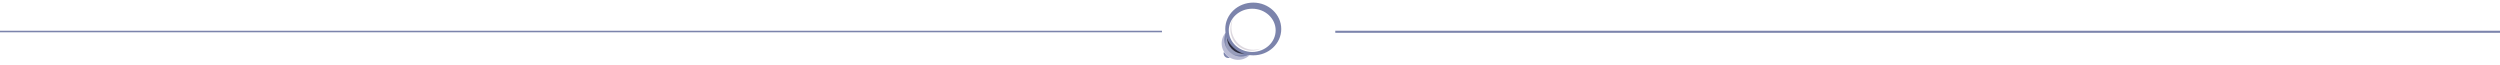 <?xml version="1.0" encoding="utf-8"?>
<!-- Generator: Adobe Illustrator 25.0.0, SVG Export Plug-In . SVG Version: 6.00 Build 0)  -->
<svg version="1.1" id="Capa_1" xmlns="http://www.w3.org/2000/svg" xmlns:xlink="http://www.w3.org/1999/xlink" x="0px" y="0px"
	 viewBox="0 0 1920 50" style="enable-background:new 0 0 1920 50;" xml:space="preserve">
<style type="text/css">
	.st0{fill-rule:evenodd;clip-rule:evenodd;fill:#7C84AC;}
	.st1{fill:#7C84AC;}
	.st2{fill:#B9BBD4;}
	.st3{fill:#989DBB;}
	.st4{fill:#DDD8DF;}
	.st5{fill:#2B2B3D;}
	.st6{fill:#7C84AC;stroke:#7C84AC;stroke-width:2;stroke-miterlimit:10;}
</style>
<rect x="-179.9" y="23.6" class="st0" width="1072.3" height="1.2"/>
<rect x="1025.5" y="23.6" class="st0" width="1061.2" height="1.6"/>
<path class="st1" d="M940,39.8c-0.7,1.8,0.2,3.8,2,4.5c0.8,0.3,1.8,0.3,2.6,0C942.7,43.3,941.1,41.7,940,39.8z"/>
<path class="st2" d="M942.2,24.1c-5.1,4.8-5.3,12.8-0.5,17.9s12.8,5.3,17.9,0.5c0.5-0.4,0.9-0.9,1.3-1.4
	C951.1,40.4,943.3,33.2,942.2,24.1z"/>
<path class="st3" d="M942.1,24.3c-3.5,6.1-1.5,13.9,4.6,17.4c4.3,2.5,9.7,2.3,13.8-0.6C950.9,40.2,943.3,33.2,942.1,24.3z"/>
<path class="st4" d="M962.7,38.2c-9.4,0-17-7.7-17-17.2c0-2.3,0.5-4.6,1.3-6.7c-1.4,2.5-2.1,5.3-2.1,8.2c0,9.1,7.3,16.5,16.2,16.5
	c2.4,0,4.7-0.5,6.9-1.6C966.3,37.9,964.5,38.2,962.7,38.2z"/>
<path class="st1" d="M941.2,32.7c0-1.9,0.6-3.8,1.6-5.4c-0.3-1-0.6-2.1-0.7-3.2c-2.5,4.3-2.3,9.5,0.5,13.6
	C941.7,36.2,941.2,34.5,941.2,32.7z"/>
<path class="st1" d="M951,42.5c-1.8,0-3.6-0.5-5.1-1.4c4.4,3.1,10.2,3,14.6,0c-1.2-0.1-2.3-0.3-3.4-0.6
	C955.4,41.7,953.2,42.5,951,42.5z"/>
<path class="st5" d="M942.6,26.5c-0.2,0.8-0.2,1.6-0.2,2.4c0,6.8,5.7,12.4,12.7,12.4c1.1,0,2.2-0.1,3.3-0.4
	C950.5,39.4,944.4,33.8,942.6,26.5z"/>
<path class="st6" d="M962.5,3C951.2,3,942,11.6,942,22.3s9.2,19.2,20.5,19.2S983,32.9,983,22.3S973.8,3,962.5,3z M961.7,40.9
	c-10.5,0-19-7.9-19-17.6s8.5-17.6,19-17.6c10.5,0,19,7.9,19,17.6S972.2,40.9,961.7,40.9z"/>
</svg>
